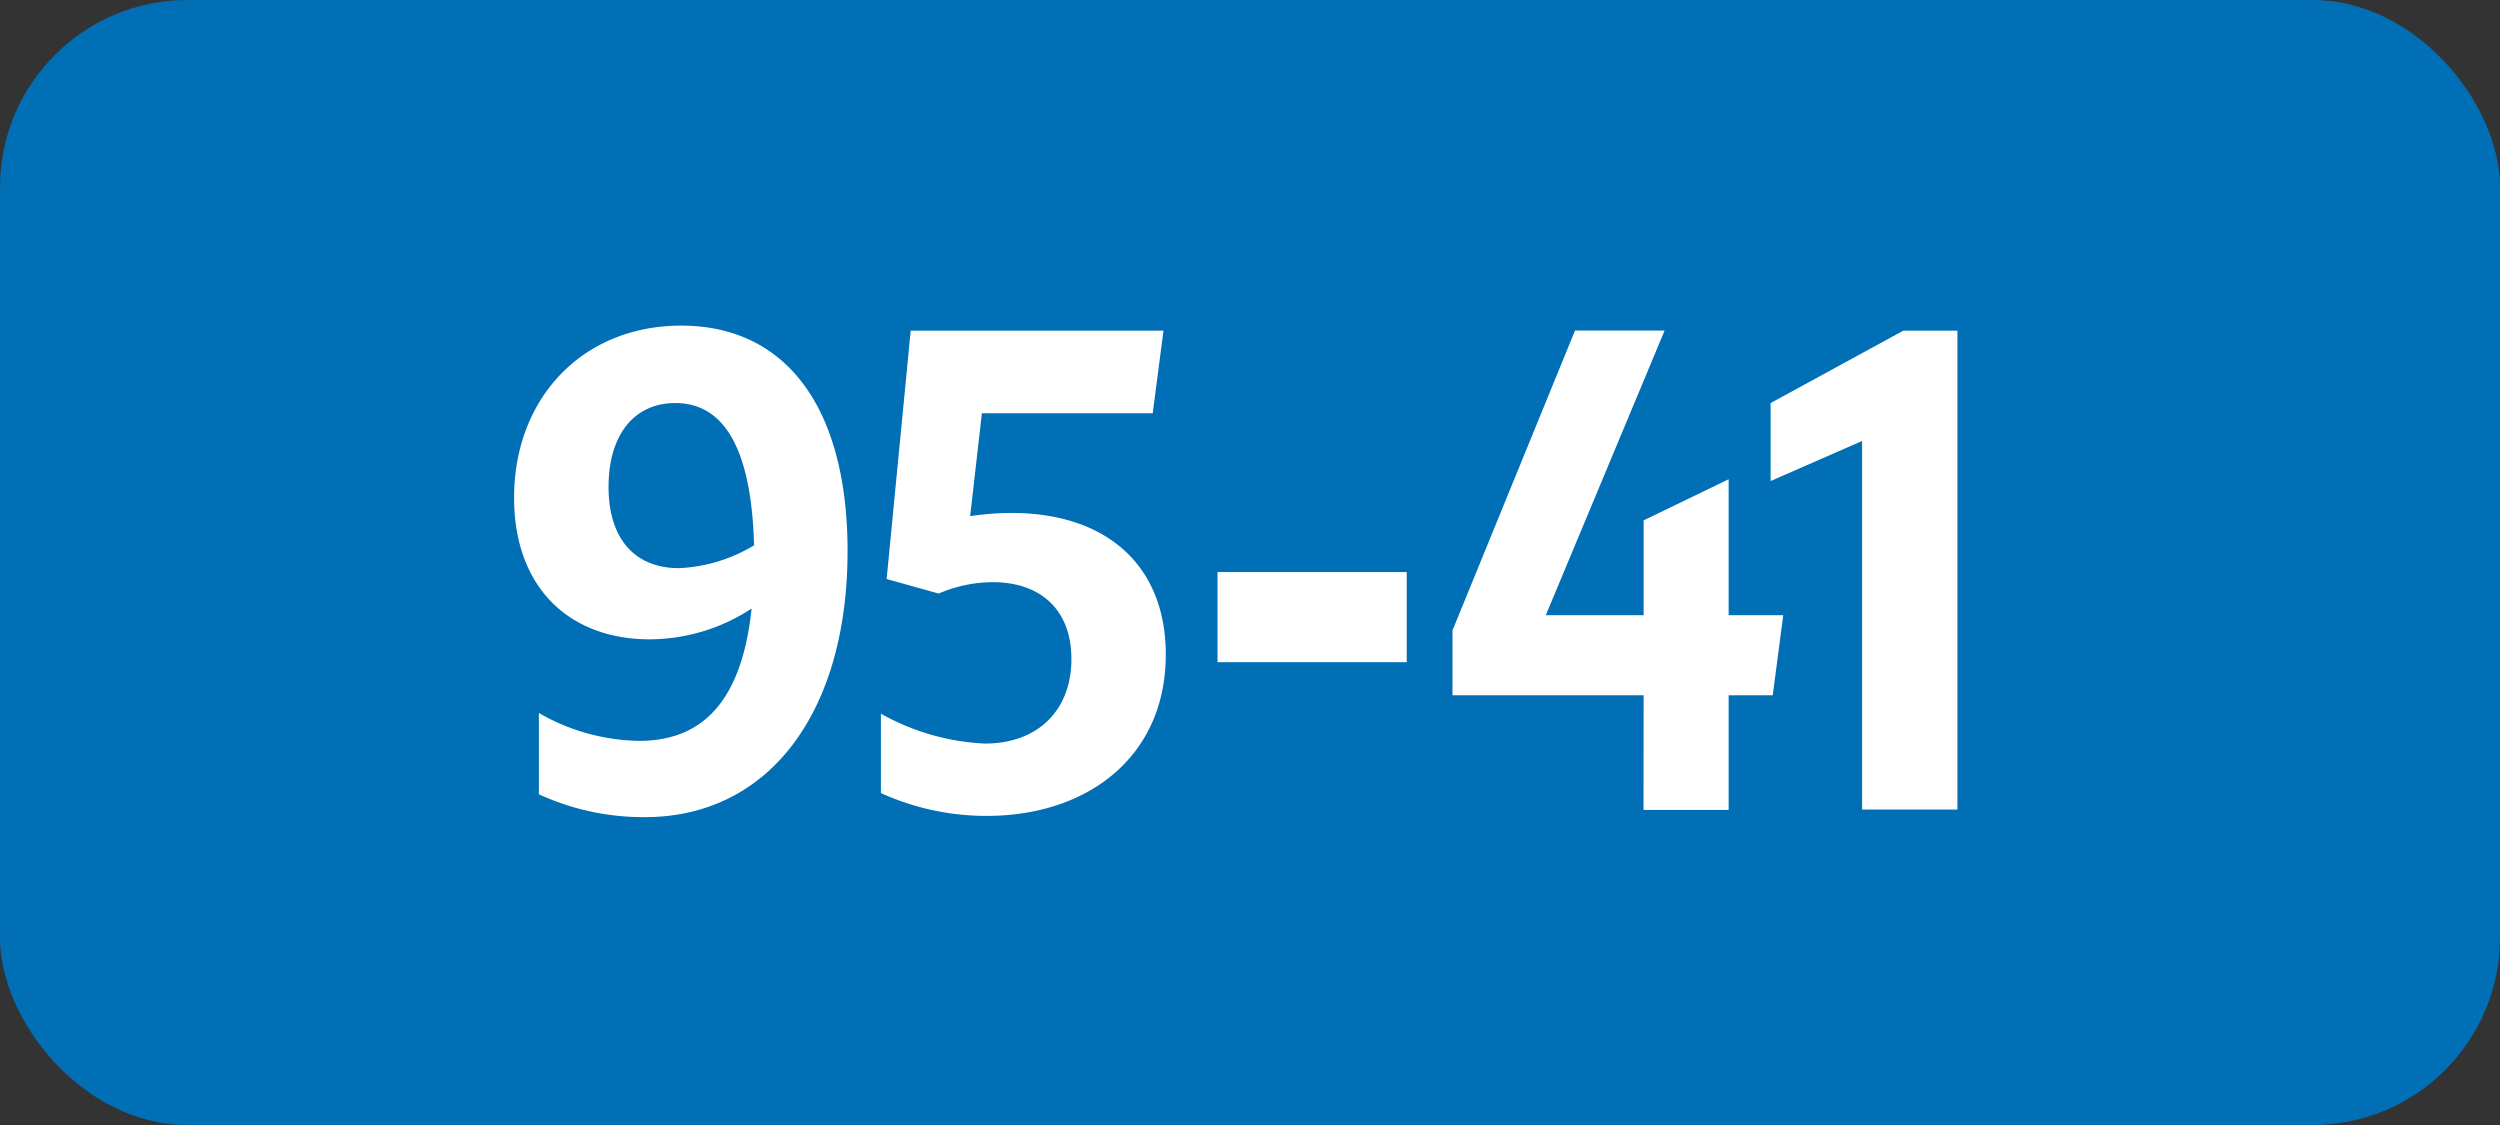<svg xmlns="http://www.w3.org/2000/svg" viewBox="0 0 283.46 127.56"><rect x="0" y="0" width="283.46" height="127.56" fill="#333333" stroke="none"/><defs><style>.cls-1{fill:#006fb6;}.cls-2{fill:#fff;}</style></defs><g id="Calque_2" data-name="Calque 2"><g id="Calque_1-2" data-name="Calque 1"><g id="Calque_2-2" data-name="Calque 2"><g id="Calque_1-2-2" data-name="Calque 1-2"><rect class="cls-1" width="283.46" height="127.56" rx="21.26"/><path class="cls-2" d="M72.48,84c7.42,0,11.66-4.81,12.74-15A21.24,21.24,0,0,1,73.7,72.49c-9.29,0-15.41-6-15.41-16.06,0-11.38,7.85-19.51,18.94-19.51,12,0,18.87,9.43,18.87,25.56,0,18.22-8.86,30.17-23,30.17a28.39,28.39,0,0,1-12-2.59V80.84A23.36,23.36,0,0,0,72.48,84ZM77,64.42a18,18,0,0,0,8.5-2.59c-.29-10.65-3.24-16.13-8.93-16.13C71.9,45.7,69,49.3,69,55.21S72,64.42,77,64.42Z"/><path class="cls-2" d="M121.48,74.72c0-5.54-3.45-8.71-8.93-8.71a15.51,15.51,0,0,0-6.12,1.29l-5.9-1.65,2.73-28.16h28.66l-1.22,9.37H111.33L110,58.52a33.29,33.29,0,0,1,4.68-.36c10.73,0,17.5,5.9,17.5,16.06,0,11.59-8.86,18.29-20.3,18.29a28.88,28.88,0,0,1-12-2.59v-9a26.51,26.51,0,0,0,11.81,3.39C117.67,84.3,121.48,80.55,121.48,74.72Z"/><path class="cls-2" d="M138.05,64.86H159.5V75.08H138.05Z"/><path class="cls-2" d="M186.36,78.83H164.69V71.48l13.89-34h10.16L175.27,69.75h11.09V59L196,54.34V69.75h6.19L201,78.83h-5v13h-9.65Z"/><path class="cls-2" d="M211.13,91.79V50l-10.37,4.54V45.7l15.05-8.21h6.13v54.3Z"/></g></g></g></g></svg>